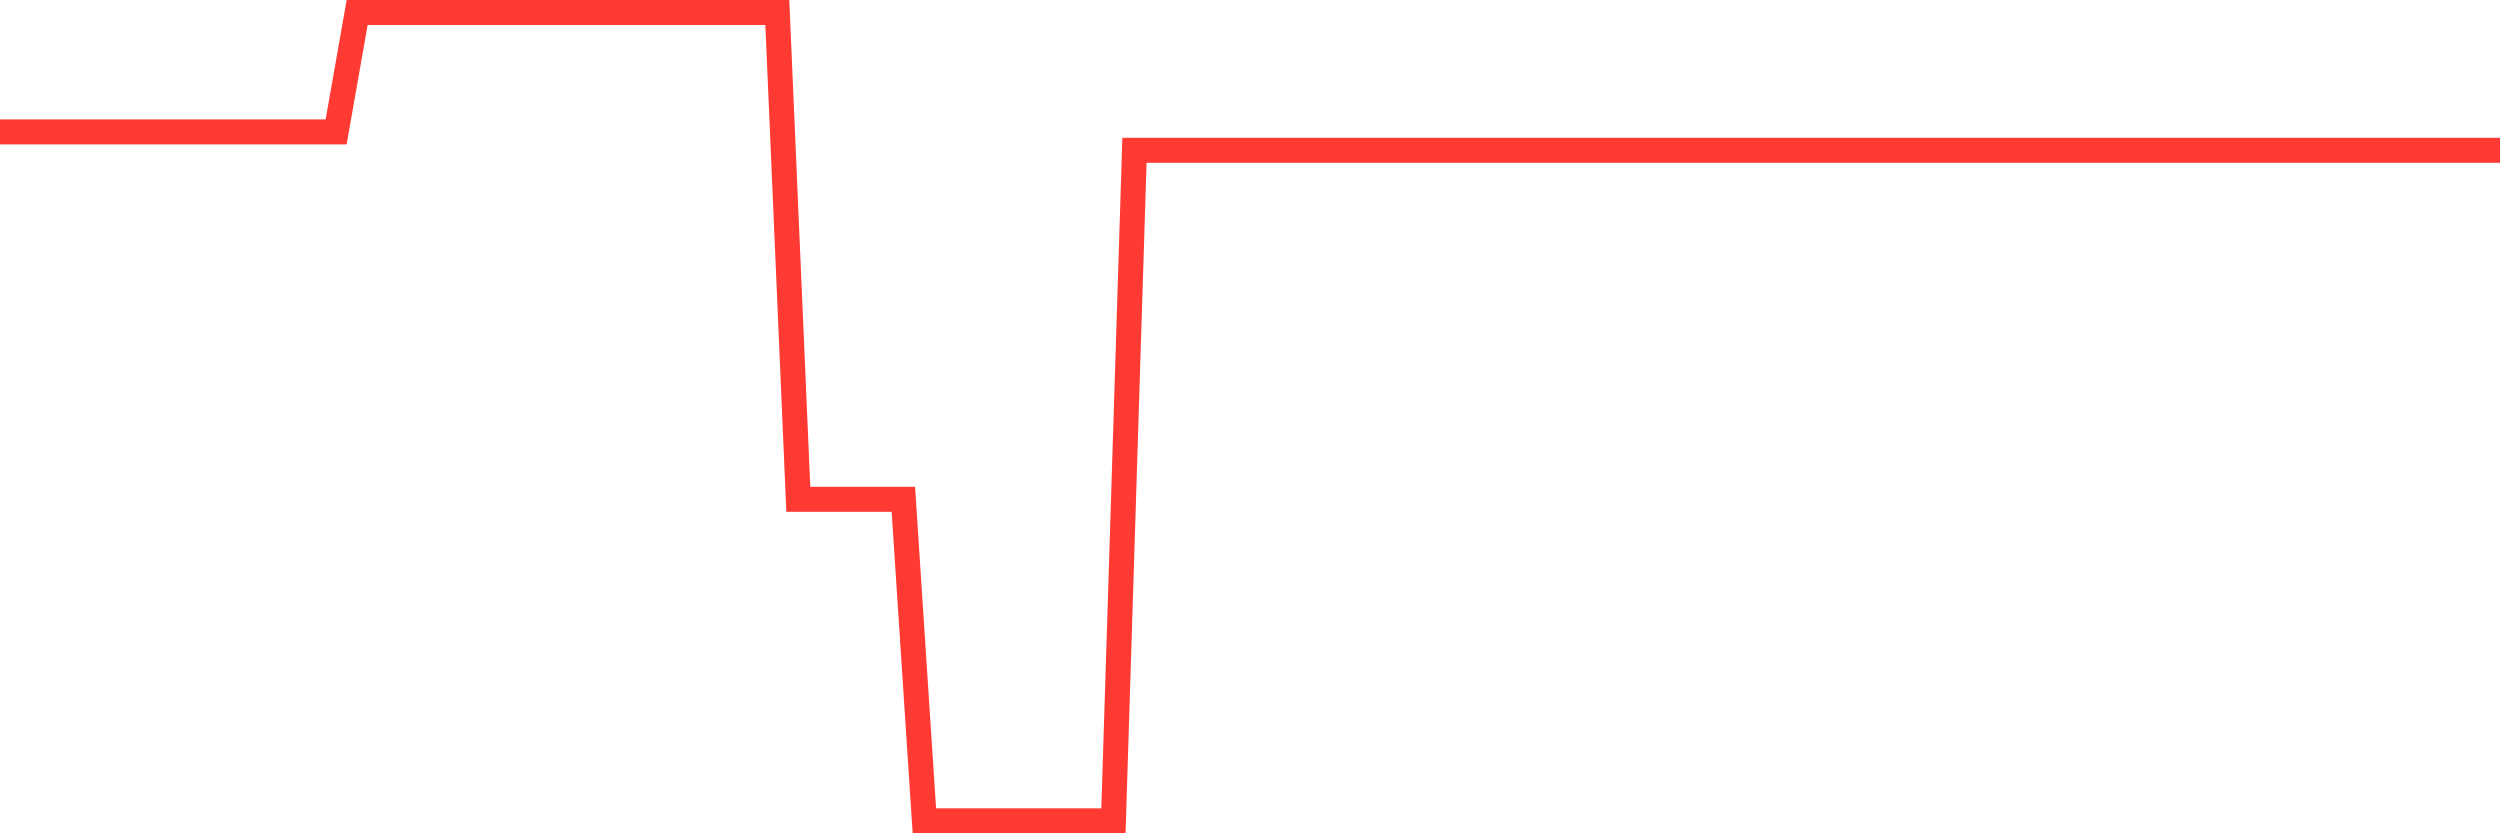 <svg
  xmlns="http://www.w3.org/2000/svg"
  xmlns:xlink="http://www.w3.org/1999/xlink"
  width="120"
  height="40"
  viewBox="0 0 120 40"
  preserveAspectRatio="none"
>
  <polyline
    points="0,6.332 1.008,6.332 2.017,6.332 3.025,6.332 4.034,6.332 5.042,6.332 6.05,6.332 7.059,6.332 8.067,6.332 9.076,6.332 10.084,6.332 11.092,6.332 12.101,6.332 13.109,6.332 14.118,6.332 15.126,6.332 16.134,6.332 17.143,0.6 18.151,0.6 19.16,0.6 20.168,0.6 21.176,0.6 22.185,0.6 23.193,0.6 24.202,0.6 25.21,0.6 26.218,0.6 27.227,0.6 28.235,0.6 29.244,0.6 30.252,0.6 31.261,0.6 32.269,0.6 33.277,0.6 34.286,0.6 35.294,0.6 36.303,0.6 37.311,0.6 38.319,23.968 39.328,23.968 40.336,23.968 41.345,23.968 42.353,23.968 43.361,23.968 44.37,39.4 45.378,39.4 46.387,39.4 47.395,39.4 48.403,39.4 49.412,39.4 50.42,39.4 51.429,39.4 52.437,39.4 53.445,39.4 54.454,7.214 55.462,7.214 56.471,7.214 57.479,7.214 58.487,7.214 59.496,7.214 60.504,7.214 61.513,7.214 62.521,7.214 63.529,7.214 64.538,7.214 65.546,7.214 66.555,7.214 67.563,7.214 68.571,7.214 69.58,7.214 70.588,7.214 71.597,7.214 72.605,7.214 73.613,7.214 74.622,7.214 75.63,7.214 76.639,7.214 77.647,7.214 78.655,7.214 79.664,7.214 80.672,7.214 81.681,7.214 82.689,7.214 83.697,7.214 84.706,7.214 85.714,7.214 86.723,7.214 87.731,7.214 88.739,7.214 89.748,7.214 90.756,7.214 91.765,7.214 92.773,7.214 93.782,7.214 94.79,7.214 95.798,7.214 96.807,7.214 97.815,7.214 98.824,7.214 99.832,7.214 100.84,7.214 101.849,7.214 102.857,7.214 103.866,7.214 104.874,7.214 105.882,7.214 106.891,7.214 107.899,7.214 108.908,7.214 109.916,7.214 110.924,7.214 111.933,7.214 112.941,7.214 113.95,7.214 114.958,7.214 115.966,7.214 116.975,7.214 117.983,7.214 118.992,7.214 120,7.214"
    fill="none"
    stroke="#ff3a33"
    stroke-width="1.2"
  >
  </polyline>
</svg>
